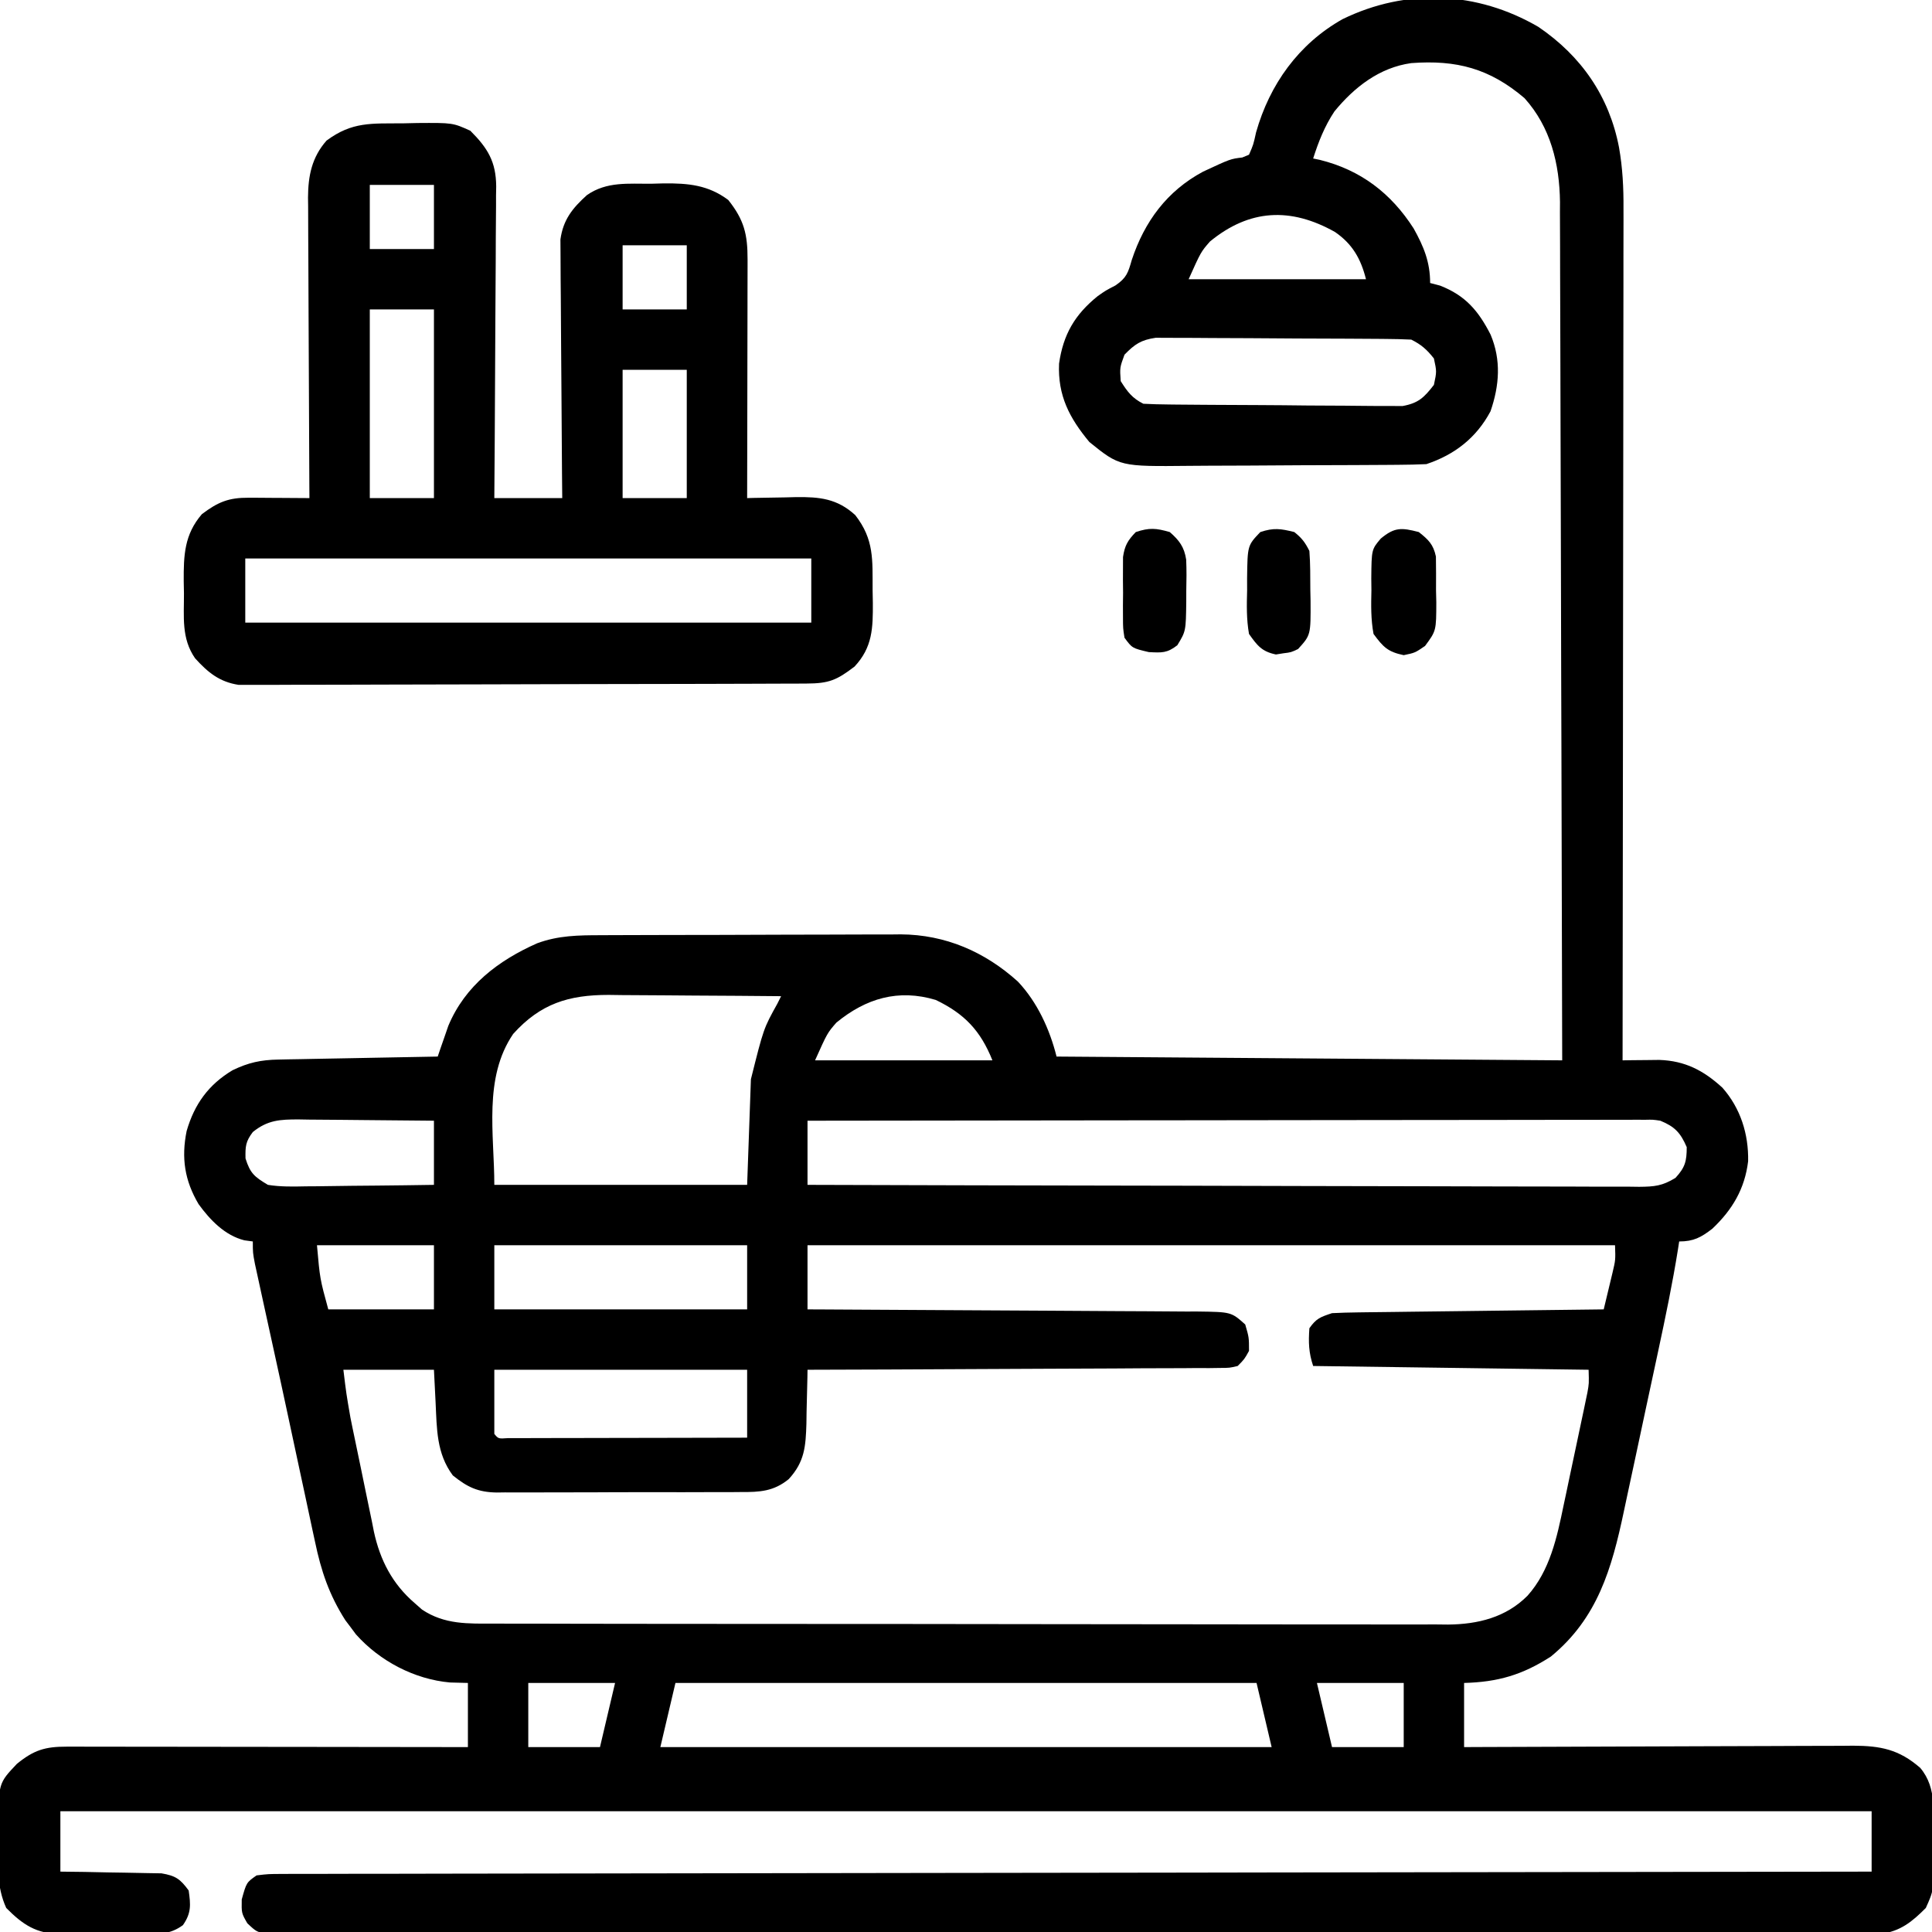 <svg xmlns="http://www.w3.org/2000/svg" width="512" height="512"><path d="M0 0 C11.364 7.729 18.776 18.387 21.372 31.955 C22.33 37.403 22.589 42.637 22.553 48.157 C22.556 49.617 22.556 49.617 22.558 51.106 C22.561 54.333 22.551 57.561 22.54 60.788 C22.539 63.115 22.539 65.441 22.54 67.768 C22.541 74.061 22.529 80.353 22.515 86.646 C22.503 93.231 22.502 99.816 22.499 106.401 C22.494 117.445 22.481 128.49 22.463 139.535 C22.445 150.906 22.431 162.278 22.422 173.649 C22.422 174.351 22.421 175.053 22.421 175.777 C22.418 179.299 22.416 182.821 22.413 186.343 C22.392 215.521 22.357 244.698 22.312 273.875 C23.644 273.855 23.644 273.855 25.002 273.835 C26.17 273.825 27.337 273.815 28.539 273.805 C29.695 273.792 30.851 273.779 32.042 273.765 C38.872 273.995 43.778 276.555 48.773 281.129 C53.572 286.573 55.72 293.4 55.586 300.598 C54.704 307.941 51.391 313.491 46.094 318.5 C43.109 320.804 41.123 321.875 37.312 321.875 C37.209 322.544 37.106 323.213 37 323.902 C35.551 332.962 33.683 341.916 31.758 350.883 C31.503 352.072 31.503 352.072 31.244 353.286 C30.347 357.473 29.448 361.661 28.545 365.847 C27.621 370.14 26.707 374.435 25.796 378.73 C25.086 382.065 24.369 385.399 23.649 388.732 C23.309 390.314 22.972 391.897 22.637 393.48 C19.45 408.556 15.692 421.717 3.312 431.875 C-4.232 436.747 -10.75 438.64 -19.688 438.875 C-19.688 444.485 -19.688 450.095 -19.688 455.875 C-17.625 455.865 -17.625 455.865 -15.521 455.855 C-2.558 455.794 10.405 455.749 23.368 455.72 C30.032 455.704 36.696 455.683 43.36 455.649 C49.792 455.616 56.224 455.598 62.656 455.59 C65.109 455.585 67.563 455.574 70.016 455.558 C73.453 455.536 76.891 455.533 80.328 455.534 C81.848 455.518 81.848 455.518 83.397 455.502 C90.675 455.534 95.541 456.465 101.188 461.375 C105.812 466.816 104.574 473.899 104.625 480.688 C104.654 481.959 104.683 483.231 104.713 484.541 C104.776 493.849 104.776 493.849 102.668 498.512 C99.021 502.17 96 504.634 90.789 505.378 C89.475 505.379 88.161 505.38 86.807 505.381 C86.069 505.387 85.33 505.393 84.57 505.4 C82.093 505.415 79.618 505.402 77.142 505.39 C75.349 505.395 73.557 505.402 71.764 505.411 C66.837 505.429 61.91 505.423 56.983 505.413 C51.67 505.406 46.357 505.422 41.044 505.435 C30.636 505.456 20.228 505.456 9.82 505.448 C1.364 505.442 -7.092 505.443 -15.548 505.449 C-16.751 505.45 -17.953 505.451 -19.192 505.452 C-21.635 505.454 -24.078 505.456 -26.52 505.458 C-49.435 505.474 -72.35 505.465 -95.265 505.449 C-116.246 505.434 -137.226 505.448 -158.207 505.477 C-179.736 505.507 -201.266 505.518 -222.795 505.508 C-225.228 505.507 -227.661 505.506 -230.095 505.505 C-231.292 505.505 -232.489 505.504 -233.723 505.504 C-242.173 505.502 -250.623 505.511 -259.073 505.526 C-269.365 505.543 -279.656 505.543 -289.948 505.521 C-295.202 505.509 -300.456 505.506 -305.71 505.525 C-310.516 505.542 -315.32 505.535 -320.125 505.511 C-321.868 505.506 -323.611 505.509 -325.354 505.522 C-327.715 505.538 -330.073 505.524 -332.434 505.501 C-333.748 505.501 -335.061 505.501 -336.415 505.501 C-339.688 504.875 -339.688 504.875 -342.145 502.562 C-343.688 499.875 -343.688 499.875 -343.625 496.25 C-342.375 491.75 -342.375 491.75 -339.688 489.875 C-336.571 489.496 -336.571 489.496 -332.634 489.49 C-331.908 489.485 -331.182 489.48 -330.434 489.475 C-327.982 489.461 -325.53 489.469 -323.078 489.476 C-321.31 489.471 -319.542 489.464 -317.774 489.456 C-312.901 489.438 -308.028 489.439 -303.155 489.442 C-297.905 489.443 -292.656 489.426 -287.406 489.412 C-278.306 489.389 -269.206 489.377 -260.106 489.373 C-246.949 489.366 -233.792 489.343 -220.635 489.316 C-199.29 489.273 -177.945 489.243 -156.6 489.221 C-135.861 489.2 -115.123 489.173 -94.384 489.137 C-93.106 489.135 -91.829 489.133 -90.512 489.131 C-84.103 489.12 -77.694 489.109 -71.284 489.097 C-18.085 489.004 35.114 488.933 88.312 488.875 C88.312 483.595 88.312 478.315 88.312 472.875 C-70.088 472.875 -228.488 472.875 -391.688 472.875 C-391.688 478.155 -391.688 483.435 -391.688 488.875 C-389.568 488.901 -387.449 488.927 -385.266 488.953 C-383.207 488.992 -381.148 489.037 -379.09 489.083 C-377.662 489.111 -376.234 489.132 -374.807 489.146 C-372.75 489.167 -370.696 489.214 -368.641 489.266 C-366.787 489.297 -366.787 489.297 -364.896 489.329 C-361.133 489.969 -359.921 490.825 -357.688 493.875 C-357.143 497.689 -356.974 499.855 -359.215 503.061 C-362.619 505.559 -365.678 505.45 -369.742 505.406 C-370.521 505.41 -371.301 505.414 -372.103 505.418 C-373.749 505.421 -375.395 505.413 -377.041 505.396 C-379.548 505.375 -382.052 505.396 -384.559 505.422 C-386.161 505.419 -387.764 505.414 -389.367 505.406 C-390.111 505.414 -390.855 505.422 -391.622 505.431 C-398.068 505.316 -401.603 502.98 -406.035 498.504 C-408.657 492.745 -408.224 487.059 -408.125 480.812 C-408.132 479.546 -408.139 478.279 -408.146 476.975 C-408.067 465.444 -408.067 465.444 -403.223 460.328 C-398.7 456.633 -395.715 455.748 -389.992 455.755 C-389.053 455.753 -388.114 455.752 -387.146 455.751 C-386.122 455.754 -385.099 455.758 -384.044 455.761 C-382.961 455.761 -381.877 455.761 -380.761 455.761 C-377.179 455.762 -373.598 455.77 -370.016 455.777 C-367.533 455.779 -365.05 455.781 -362.567 455.782 C-356.699 455.785 -350.83 455.793 -344.962 455.803 C-337.624 455.815 -330.287 455.821 -322.949 455.826 C-309.862 455.837 -296.775 455.854 -283.688 455.875 C-283.688 450.265 -283.688 444.655 -283.688 438.875 C-285.255 438.834 -286.822 438.793 -288.438 438.75 C-297.856 437.91 -307.034 433.087 -313.348 426.016 C-313.81 425.392 -314.273 424.768 -314.75 424.125 C-315.448 423.205 -315.448 423.205 -316.16 422.266 C-320.458 415.539 -322.591 409.203 -324.203 401.457 C-324.42 400.458 -324.637 399.458 -324.861 398.428 C-325.563 395.184 -326.251 391.936 -326.938 388.688 C-327.419 386.446 -327.902 384.204 -328.386 381.963 C-329.361 377.44 -330.329 372.917 -331.293 368.393 C-332.57 362.408 -333.872 356.43 -335.184 350.453 C-335.74 347.913 -336.295 345.373 -336.851 342.833 C-337.199 341.242 -337.548 339.652 -337.897 338.061 C-338.376 335.876 -338.851 333.69 -339.324 331.504 C-339.589 330.288 -339.855 329.072 -340.128 327.819 C-340.688 324.875 -340.688 324.875 -340.688 321.875 C-341.429 321.774 -342.17 321.674 -342.934 321.57 C-348.093 320.268 -351.972 316.233 -355.055 311.996 C-358.758 305.737 -359.673 299.735 -358.227 292.602 C-356.165 285.495 -352.445 280.321 -346.062 276.5 C-341.836 274.465 -338.583 273.757 -333.919 273.67 C-332.978 273.65 -332.038 273.63 -331.068 273.609 C-329.557 273.584 -329.557 273.584 -328.016 273.559 C-326.978 273.538 -325.941 273.517 -324.872 273.496 C-321.56 273.43 -318.249 273.371 -314.938 273.312 C-312.691 273.269 -310.445 273.226 -308.199 273.182 C-302.695 273.075 -297.191 272.973 -291.688 272.875 C-291.437 272.137 -291.187 271.399 -290.929 270.638 C-290.588 269.66 -290.246 268.683 -289.895 267.676 C-289.562 266.711 -289.229 265.746 -288.886 264.751 C-284.433 254.066 -275.591 247.395 -265.336 242.855 C-259.711 240.773 -254.392 240.722 -248.466 240.714 C-247.545 240.709 -246.624 240.704 -245.675 240.699 C-242.634 240.684 -239.592 240.677 -236.551 240.672 C-234.43 240.666 -232.308 240.66 -230.187 240.655 C-225.739 240.644 -221.292 240.638 -216.844 240.635 C-211.163 240.629 -205.482 240.605 -199.8 240.577 C-195.417 240.558 -191.034 240.553 -186.651 240.551 C-184.558 240.548 -182.464 240.54 -180.371 240.527 C-177.432 240.51 -174.494 240.512 -171.556 240.519 C-170.702 240.509 -169.848 240.5 -168.968 240.491 C-157.128 240.572 -146.713 245.092 -137.938 253 C-132.796 258.446 -129.488 265.671 -127.688 272.875 C-83.468 273.205 -39.248 273.535 6.312 273.875 C6.222 232.376 6.222 232.376 6.104 190.877 C6.085 185.277 6.068 179.677 6.05 174.076 C6.047 173.024 6.047 173.024 6.043 171.95 C6.008 160.633 5.983 149.316 5.962 137.999 C5.94 126.377 5.907 114.755 5.864 103.133 C5.84 96.608 5.821 90.084 5.815 83.559 C5.809 77.414 5.789 71.269 5.758 65.124 C5.749 62.872 5.746 60.621 5.747 58.369 C5.749 55.286 5.732 52.203 5.711 49.119 C5.716 48.237 5.721 47.355 5.726 46.446 C5.612 36.308 3.229 26.543 -3.688 18.875 C-12.908 11.034 -21.664 8.706 -33.681 9.598 C-42.121 10.763 -48.809 15.994 -54.062 22.418 C-56.641 26.317 -58.278 30.434 -59.688 34.875 C-59.093 34.999 -58.499 35.123 -57.887 35.25 C-47.078 37.939 -39.054 44.069 -33.059 53.414 C-30.391 58.202 -28.688 62.296 -28.688 67.875 C-27.821 68.102 -26.955 68.329 -26.062 68.562 C-19.319 71.185 -15.888 75.253 -12.664 81.555 C-9.83 88.288 -10.323 95.022 -12.688 101.875 C-16.425 108.896 -22.19 113.376 -29.688 115.875 C-32.149 115.986 -34.583 116.043 -37.045 116.052 C-37.792 116.059 -38.539 116.065 -39.308 116.072 C-41.781 116.092 -44.254 116.103 -46.727 116.113 C-47.573 116.117 -48.42 116.121 -49.292 116.126 C-53.776 116.146 -58.26 116.161 -62.745 116.17 C-67.361 116.181 -71.977 116.216 -76.594 116.255 C-80.156 116.282 -83.718 116.29 -87.28 116.293 C-88.981 116.298 -90.682 116.31 -92.382 116.328 C-110.931 116.519 -110.931 116.519 -118.992 110.016 C-124.298 103.627 -127.392 97.705 -127.027 89.234 C-125.908 81.466 -122.849 76.254 -116.785 71.348 C-114.688 69.875 -114.688 69.875 -112.055 68.504 C-109.119 66.484 -108.719 65.134 -107.75 61.75 C-104.388 51.596 -98.414 43.476 -88.871 38.367 C-81.613 34.985 -81.613 34.985 -78.477 34.613 C-77.886 34.37 -77.296 34.126 -76.688 33.875 C-75.527 31.206 -75.527 31.206 -74.812 27.938 C-71.225 15.265 -63.543 4.49 -51.871 -2.062 C-34.935 -10.304 -16.224 -9.453 0 0 Z M-87.047 56.887 C-89.444 59.641 -89.444 59.641 -92.688 66.875 C-77.177 66.875 -61.667 66.875 -45.688 66.875 C-47.047 61.438 -49.293 57.518 -53.914 54.348 C-65.663 47.746 -76.577 48.272 -87.047 56.887 Z M-109.688 86.875 C-110.936 90.28 -110.936 90.28 -110.688 93.875 C-108.921 96.677 -107.657 98.39 -104.688 99.875 C-102.437 99.993 -100.184 100.045 -97.93 100.068 C-96.889 100.08 -96.889 100.08 -95.826 100.093 C-93.523 100.118 -91.221 100.134 -88.918 100.148 C-88.132 100.154 -87.345 100.159 -86.535 100.165 C-82.373 100.191 -78.212 100.211 -74.05 100.225 C-69.752 100.242 -65.455 100.287 -61.157 100.337 C-57.852 100.371 -54.547 100.383 -51.241 100.388 C-49.657 100.395 -48.073 100.41 -46.489 100.434 C-44.27 100.466 -42.052 100.466 -39.833 100.458 C-38.571 100.467 -37.309 100.475 -36.009 100.483 C-31.774 99.708 -30.3 98.234 -27.688 94.875 C-26.937 91.332 -26.937 91.332 -27.688 87.875 C-29.555 85.51 -31.008 84.215 -33.688 82.875 C-35.907 82.762 -38.13 82.716 -40.353 82.698 C-41.038 82.691 -41.722 82.685 -42.428 82.678 C-44.698 82.658 -46.968 82.647 -49.238 82.637 C-50.014 82.633 -50.789 82.629 -51.587 82.624 C-55.691 82.604 -59.795 82.589 -63.898 82.58 C-68.135 82.569 -72.372 82.534 -76.609 82.495 C-79.868 82.469 -83.127 82.46 -86.386 82.457 C-87.948 82.452 -89.509 82.44 -91.071 82.422 C-93.259 82.397 -95.446 82.398 -97.634 82.405 C-98.878 82.399 -100.122 82.393 -101.404 82.387 C-105.315 82.968 -106.952 84.062 -109.688 86.875 Z M-271.688 266.875 C-279.635 278.533 -276.688 293.517 -276.688 306.875 C-254.577 306.875 -232.468 306.875 -209.688 306.875 C-209.357 297.635 -209.028 288.395 -208.688 278.875 C-205.324 265.42 -205.324 265.42 -201.688 258.875 C-201.357 258.215 -201.028 257.555 -200.688 256.875 C-208.374 256.799 -216.06 256.746 -223.747 256.71 C-226.36 256.695 -228.973 256.675 -231.585 256.649 C-235.349 256.612 -239.112 256.595 -242.875 256.582 C-244.618 256.559 -244.618 256.559 -246.396 256.535 C-256.979 256.533 -264.45 258.836 -271.688 266.875 Z M-186.047 263.887 C-188.444 266.641 -188.444 266.641 -191.688 273.875 C-176.178 273.875 -160.667 273.875 -144.688 273.875 C-147.835 266.005 -152.082 261.537 -159.688 257.875 C-169.629 254.881 -178.23 257.455 -186.047 263.887 Z M-340.688 292.875 C-342.601 295.398 -342.692 296.683 -342.625 299.875 C-341.39 303.826 -340.244 304.749 -336.688 306.875 C-333.31 307.418 -329.988 307.341 -326.574 307.266 C-325.12 307.257 -325.12 307.257 -323.636 307.248 C-320.549 307.226 -317.462 307.176 -314.375 307.125 C-312.278 307.105 -310.181 307.087 -308.084 307.07 C-302.951 307.026 -297.82 306.957 -292.688 306.875 C-292.688 301.265 -292.688 295.655 -292.688 289.875 C-298.72 289.801 -304.752 289.746 -310.784 289.71 C-312.836 289.695 -314.887 289.675 -316.939 289.649 C-319.89 289.612 -322.841 289.595 -325.793 289.582 C-326.708 289.567 -327.623 289.551 -328.565 289.535 C-333.435 289.534 -336.743 289.677 -340.688 292.875 Z M-193.688 289.875 C-193.688 295.485 -193.688 301.095 -193.688 306.875 C-164.854 306.966 -136.021 307.037 -107.187 307.079 C-103.784 307.084 -100.381 307.089 -96.977 307.095 C-96.3 307.096 -95.622 307.097 -94.924 307.098 C-83.95 307.115 -72.977 307.147 -62.003 307.184 C-50.745 307.221 -39.487 307.243 -28.228 307.251 C-21.904 307.257 -15.58 307.269 -9.256 307.298 C-3.306 307.325 2.644 307.333 8.594 307.327 C10.78 307.329 12.966 307.337 15.152 307.352 C18.133 307.372 21.113 307.367 24.093 307.356 C25.396 307.373 25.396 307.373 26.726 307.391 C30.751 307.351 32.82 307.177 36.326 305.029 C38.882 302.257 39.312 300.63 39.312 296.875 C37.657 293.041 36.127 291.436 32.312 289.875 C30.35 289.582 30.35 289.582 28.291 289.629 C27.496 289.625 26.7 289.621 25.881 289.617 C25.013 289.623 24.146 289.628 23.252 289.634 C22.325 289.633 21.399 289.631 20.445 289.629 C17.334 289.626 14.223 289.637 11.112 289.648 C8.885 289.649 6.658 289.648 4.431 289.647 C-1.623 289.646 -7.676 289.658 -13.729 289.672 C-20.052 289.685 -26.376 289.686 -32.699 289.688 C-43.315 289.694 -53.931 289.706 -64.547 289.724 C-75.481 289.742 -86.415 289.757 -97.35 289.765 C-98.024 289.766 -98.698 289.766 -99.392 289.767 C-102.773 289.769 -106.155 289.772 -109.536 289.774 C-137.587 289.795 -165.637 289.83 -193.688 289.875 Z M-323.688 322.875 C-322.902 331.777 -322.902 331.777 -320.688 339.875 C-311.447 339.875 -302.207 339.875 -292.688 339.875 C-292.688 334.265 -292.688 328.655 -292.688 322.875 C-302.918 322.875 -313.147 322.875 -323.688 322.875 Z M-276.688 322.875 C-276.688 328.485 -276.688 334.095 -276.688 339.875 C-254.577 339.875 -232.468 339.875 -209.688 339.875 C-209.688 334.265 -209.688 328.655 -209.688 322.875 C-231.798 322.875 -253.907 322.875 -276.688 322.875 Z M-193.688 322.875 C-193.688 328.485 -193.688 334.095 -193.688 339.875 C-192.308 339.881 -190.928 339.887 -189.507 339.893 C-176.514 339.95 -163.521 340.023 -150.529 340.111 C-143.849 340.155 -137.169 340.195 -130.489 340.221 C-124.044 340.247 -117.599 340.288 -111.154 340.338 C-108.694 340.355 -106.233 340.366 -103.773 340.373 C-100.33 340.382 -96.887 340.41 -93.445 340.443 C-92.425 340.441 -91.405 340.44 -90.354 340.438 C-81.403 340.558 -81.403 340.558 -77.688 343.875 C-76.688 347.312 -76.688 347.312 -76.688 350.875 C-77.894 353.065 -77.894 353.065 -79.688 354.875 C-81.837 355.383 -81.837 355.383 -84.376 355.394 C-85.821 355.415 -85.821 355.415 -87.295 355.436 C-88.351 355.431 -89.406 355.426 -90.493 355.421 C-91.605 355.431 -92.718 355.442 -93.864 355.452 C-97.549 355.482 -101.233 355.483 -104.918 355.484 C-107.47 355.499 -110.021 355.516 -112.573 355.534 C-118.608 355.574 -124.642 355.595 -130.677 355.608 C-137.548 355.624 -144.418 355.663 -151.289 355.703 C-165.422 355.785 -179.554 355.84 -193.688 355.875 C-193.697 356.54 -193.706 357.206 -193.716 357.891 C-193.77 360.928 -193.853 363.964 -193.938 367 C-193.952 368.047 -193.966 369.093 -193.98 370.172 C-194.17 376.159 -194.435 380.285 -198.688 384.875 C-202.67 388.116 -206.362 388.311 -211.32 388.279 C-212.072 388.286 -212.824 388.293 -213.598 388.3 C-216.075 388.318 -218.551 388.314 -221.027 388.309 C-222.755 388.313 -224.482 388.318 -226.209 388.324 C-229.826 388.333 -233.443 388.331 -237.06 388.321 C-241.688 388.31 -246.316 388.33 -250.944 388.359 C-254.51 388.377 -258.076 388.377 -261.643 388.371 C-263.349 388.371 -265.055 388.377 -266.761 388.39 C-269.149 388.405 -271.537 388.394 -273.926 388.377 C-274.625 388.386 -275.325 388.396 -276.047 388.406 C-281.028 388.331 -283.842 386.979 -287.688 383.875 C-292.031 378.033 -291.912 371.566 -292.25 364.562 C-292.394 361.696 -292.539 358.829 -292.688 355.875 C-300.608 355.875 -308.527 355.875 -316.688 355.875 C-315.915 362.243 -315.915 362.243 -314.827 368.512 C-314.663 369.326 -314.499 370.141 -314.33 370.98 C-313.573 374.649 -312.813 378.317 -312.042 381.983 C-311.639 383.91 -311.244 385.837 -310.855 387.767 C-310.289 390.577 -309.701 393.382 -309.109 396.188 C-308.941 397.04 -308.774 397.892 -308.601 398.77 C-306.962 406.326 -303.698 412.665 -297.75 417.75 C-297.122 418.304 -296.494 418.859 -295.848 419.43 C-289.861 423.435 -283.631 423.163 -276.7 423.142 C-275.591 423.147 -274.481 423.151 -273.338 423.156 C-269.619 423.169 -265.9 423.167 -262.18 423.166 C-259.514 423.172 -256.848 423.178 -254.182 423.186 C-247.691 423.202 -241.2 423.208 -234.708 423.209 C-229.431 423.21 -224.153 423.214 -218.875 423.221 C-203.904 423.238 -188.934 423.247 -173.963 423.246 C-172.753 423.246 -172.753 423.246 -171.518 423.246 C-170.711 423.246 -169.903 423.245 -169.071 423.245 C-155.982 423.245 -142.894 423.264 -129.806 423.292 C-116.36 423.321 -102.914 423.334 -89.467 423.333 C-81.921 423.332 -74.375 423.338 -66.829 423.359 C-60.404 423.377 -53.979 423.382 -47.554 423.368 C-44.278 423.362 -41.002 423.364 -37.726 423.379 C-34.169 423.394 -30.613 423.385 -27.056 423.369 C-26.028 423.38 -25 423.39 -23.94 423.401 C-16.057 423.325 -8.61 421.528 -2.875 415.75 C3.041 409.136 4.92 400.346 6.672 391.852 C6.866 390.943 7.06 390.034 7.26 389.098 C7.664 387.198 8.064 385.298 8.459 383.396 C9.066 380.484 9.686 377.576 10.309 374.668 C10.701 372.813 11.093 370.957 11.484 369.102 C11.761 367.802 11.761 367.802 12.043 366.475 C12.21 365.667 12.377 364.859 12.55 364.026 C12.698 363.319 12.845 362.612 12.998 361.883 C13.416 359.555 13.416 359.555 13.312 355.875 C-10.777 355.545 -34.867 355.215 -59.688 354.875 C-60.872 351.321 -60.954 348.605 -60.688 344.875 C-58.856 342.259 -57.778 341.905 -54.688 340.875 C-52.373 340.757 -50.055 340.698 -47.738 340.67 C-46.684 340.655 -46.684 340.655 -45.608 340.64 C-43.287 340.608 -40.966 340.583 -38.645 340.559 C-37.035 340.538 -35.425 340.517 -33.815 340.496 C-29.578 340.44 -25.342 340.391 -21.105 340.343 C-16.782 340.293 -12.458 340.237 -8.135 340.182 C0.348 340.074 8.83 339.973 17.312 339.875 C17.818 337.793 18.317 335.709 18.812 333.625 C19.091 332.465 19.369 331.305 19.656 330.109 C20.445 326.772 20.445 326.772 20.312 322.875 C-50.307 322.875 -120.927 322.875 -193.688 322.875 Z M-276.688 355.875 C-276.688 361.485 -276.688 367.095 -276.688 372.875 C-275.613 374.174 -275.613 374.174 -273.062 373.995 C-271.891 373.993 -270.721 373.991 -269.515 373.989 C-268.871 373.989 -268.228 373.989 -267.564 373.989 C-265.427 373.988 -263.29 373.98 -261.152 373.973 C-259.674 373.971 -258.196 373.969 -256.717 373.968 C-252.82 373.965 -248.922 373.955 -245.024 373.944 C-241.049 373.933 -237.074 373.929 -233.1 373.924 C-225.296 373.913 -217.492 373.895 -209.688 373.875 C-209.688 367.935 -209.688 361.995 -209.688 355.875 C-231.798 355.875 -253.907 355.875 -276.688 355.875 Z M-267.688 438.875 C-267.688 444.485 -267.688 450.095 -267.688 455.875 C-261.418 455.875 -255.148 455.875 -248.688 455.875 C-247.368 450.265 -246.048 444.655 -244.688 438.875 C-252.278 438.875 -259.868 438.875 -267.688 438.875 Z M-228.688 438.875 C-230.007 444.485 -231.327 450.095 -232.688 455.875 C-179.227 455.875 -125.767 455.875 -70.688 455.875 C-72.668 447.46 -72.668 447.46 -74.688 438.875 C-125.507 438.875 -176.327 438.875 -228.688 438.875 Z M-58.688 438.875 C-57.367 444.485 -56.047 450.095 -54.688 455.875 C-48.417 455.875 -42.148 455.875 -35.688 455.875 C-35.688 450.265 -35.688 444.655 -35.688 438.875 C-43.278 438.875 -50.867 438.875 -58.688 438.875 Z " fill="#000000" transform="translate(407.688,7.125)"></path><path d="M0 0 C1.276 -0.029 2.552 -0.058 3.867 -0.088 C13.223 -0.151 13.223 -0.151 17.891 1.957 C22.536 6.594 24.7 10.192 24.748 16.707 C24.733 17.518 24.719 18.328 24.704 19.164 C24.705 20.033 24.705 20.901 24.706 21.797 C24.703 24.654 24.672 27.51 24.641 30.367 C24.633 32.354 24.627 34.341 24.623 36.328 C24.608 41.546 24.569 46.764 24.525 51.982 C24.484 57.311 24.465 62.64 24.445 67.969 C24.402 78.417 24.332 88.865 24.25 99.312 C30.19 99.312 36.13 99.312 42.25 99.312 C42.219 96.088 42.219 96.088 42.187 92.798 C42.12 85.686 42.076 78.573 42.043 71.46 C42.022 67.149 41.994 62.838 41.948 58.527 C41.905 54.364 41.881 50.202 41.87 46.039 C41.863 44.453 41.849 42.867 41.827 41.281 C41.798 39.055 41.794 36.83 41.796 34.603 C41.787 33.337 41.778 32.072 41.769 30.767 C42.499 25.527 44.953 22.483 48.812 19 C54.08 15.354 59.765 16.055 65.938 16 C67.002 15.971 68.066 15.942 69.162 15.912 C75.655 15.86 80.925 16.33 86.25 20.312 C90.464 25.607 91.375 29.425 91.364 36.079 C91.364 36.762 91.364 37.445 91.364 38.149 C91.363 40.405 91.355 42.662 91.348 44.918 C91.346 46.483 91.344 48.048 91.343 49.613 C91.34 53.732 91.33 57.85 91.319 61.968 C91.308 66.171 91.304 70.373 91.299 74.576 C91.288 82.822 91.271 91.067 91.25 99.312 C91.855 99.297 92.459 99.281 93.083 99.265 C95.847 99.202 98.61 99.163 101.375 99.125 C102.326 99.1 103.278 99.075 104.258 99.049 C110.467 98.984 115.099 99.439 119.895 103.812 C124.949 110.303 124.464 115.685 124.5 123.625 C124.531 125.318 124.531 125.318 124.562 127.045 C124.594 133.736 124.502 138.829 119.715 143.957 C114.981 147.577 112.914 148.438 106.976 148.46 C106.325 148.463 105.674 148.467 105.003 148.471 C102.812 148.482 100.622 148.486 98.431 148.49 C96.864 148.496 95.297 148.502 93.73 148.509 C89.465 148.527 85.201 148.537 80.936 148.546 C78.272 148.551 75.609 148.557 72.945 148.563 C64.612 148.582 56.28 148.596 47.947 148.605 C38.325 148.615 28.704 148.641 19.082 148.681 C11.647 148.711 4.213 148.726 -3.222 148.73 C-7.663 148.732 -12.104 148.741 -16.545 148.766 C-20.725 148.789 -24.904 148.794 -29.084 148.783 C-30.616 148.783 -32.149 148.789 -33.682 148.803 C-35.777 148.82 -37.872 148.813 -39.968 148.8 C-41.139 148.803 -42.311 148.805 -43.519 148.807 C-48.598 148.029 -51.68 145.498 -55.062 141.75 C-58.725 136.46 -57.971 130.758 -58 124.562 C-58.031 122.954 -58.031 122.954 -58.062 121.312 C-58.096 114.463 -57.901 108.972 -53.25 103.57 C-48.98 100.346 -46.159 99.183 -40.863 99.215 C-39.925 99.218 -38.988 99.221 -38.021 99.225 C-36.557 99.237 -36.557 99.237 -35.062 99.25 C-34.074 99.255 -33.086 99.259 -32.068 99.264 C-29.629 99.275 -27.189 99.292 -24.75 99.312 C-24.757 98.251 -24.763 97.189 -24.77 96.095 C-24.831 86.075 -24.876 76.056 -24.905 66.036 C-24.921 60.885 -24.942 55.735 -24.976 50.584 C-25.009 45.611 -25.027 40.638 -25.035 35.664 C-25.04 33.769 -25.051 31.874 -25.067 29.979 C-25.089 27.32 -25.092 24.661 -25.091 22.002 C-25.101 21.223 -25.112 20.444 -25.123 19.641 C-25.091 13.93 -24.122 9.004 -20.215 4.57 C-13.413 -0.474 -8.349 0.062 0 0 Z M-8.75 16.312 C-8.75 21.922 -8.75 27.532 -8.75 33.312 C-3.14 33.312 2.47 33.312 8.25 33.312 C8.25 27.703 8.25 22.093 8.25 16.312 C2.64 16.312 -2.97 16.312 -8.75 16.312 Z M58.25 32.312 C58.25 37.922 58.25 43.532 58.25 49.312 C63.86 49.312 69.47 49.312 75.25 49.312 C75.25 43.703 75.25 38.093 75.25 32.312 C69.64 32.312 64.03 32.312 58.25 32.312 Z M-8.75 49.312 C-8.75 65.812 -8.75 82.312 -8.75 99.312 C-3.14 99.312 2.47 99.312 8.25 99.312 C8.25 82.812 8.25 66.312 8.25 49.312 C2.64 49.312 -2.97 49.312 -8.75 49.312 Z M58.25 65.312 C58.25 76.532 58.25 87.752 58.25 99.312 C63.86 99.312 69.47 99.312 75.25 99.312 C75.25 88.093 75.25 76.873 75.25 65.312 C69.64 65.312 64.03 65.312 58.25 65.312 Z M-41.75 115.312 C-41.75 120.922 -41.75 126.532 -41.75 132.312 C7.75 132.312 57.25 132.312 108.25 132.312 C108.25 126.703 108.25 121.093 108.25 115.312 C58.75 115.312 9.25 115.312 -41.75 115.312 Z " fill="#000000" transform="translate(106.75,32.688)"></path><path d="M0 0 C2.563 2.044 3.838 3.244 4.533 6.486 C4.569 9.471 4.594 12.452 4.562 15.438 C4.586 16.475 4.61 17.512 4.635 18.58 C4.62 26.159 4.62 26.159 1.652 30.184 C-1 32 -1 32 -4 32.625 C-8.225 31.745 -9.429 30.486 -12 27 C-12.719 23.133 -12.653 19.36 -12.562 15.438 C-12.573 14.397 -12.584 13.356 -12.596 12.283 C-12.522 4.619 -12.522 4.619 -10.09 1.735 C-6.42 -1.312 -4.606 -1.198 0 0 Z " fill="#000000" transform="translate(376,141)"></path><path d="M0 0 C1.993 1.581 2.865 2.731 4 5 C4.266 8.431 4.232 11.872 4.25 15.312 C4.271 16.263 4.291 17.214 4.312 18.193 C4.363 27.294 4.363 27.294 1 31 C-0.867 31.883 -0.867 31.883 -2.875 32.125 C-3.532 32.231 -4.19 32.336 -4.867 32.445 C-8.608 31.664 -9.81 30.097 -12 27 C-12.687 23.13 -12.607 19.357 -12.5 15.438 C-12.503 14.397 -12.505 13.356 -12.508 12.283 C-12.396 3.552 -12.396 3.552 -9 0 C-5.45 -1.183 -3.6 -0.9 0 0 Z " fill="#000000" transform="translate(343,141)"></path><path d="M0 0 C2.523 2.205 3.842 3.96 4.35 7.313 C4.467 10.074 4.447 12.801 4.375 15.562 C4.374 16.508 4.372 17.454 4.371 18.428 C4.271 26.269 4.271 26.269 2 30 C-0.696 32.097 -2.093 31.995 -5.562 31.812 C-9.968 30.771 -9.968 30.771 -12 28 C-12.388 25.52 -12.388 25.52 -12.398 22.598 C-12.402 21.543 -12.406 20.487 -12.41 19.4 C-12.393 17.748 -12.393 17.748 -12.375 16.062 C-12.387 14.965 -12.398 13.867 -12.41 12.736 C-12.406 11.68 -12.402 10.624 -12.398 9.535 C-12.395 8.57 -12.392 7.604 -12.388 6.61 C-11.934 3.559 -11.132 2.202 -9 0 C-5.393 -1.202 -3.642 -1.041 0 0 Z " fill="#000000" transform="translate(310,141)"></path></svg>